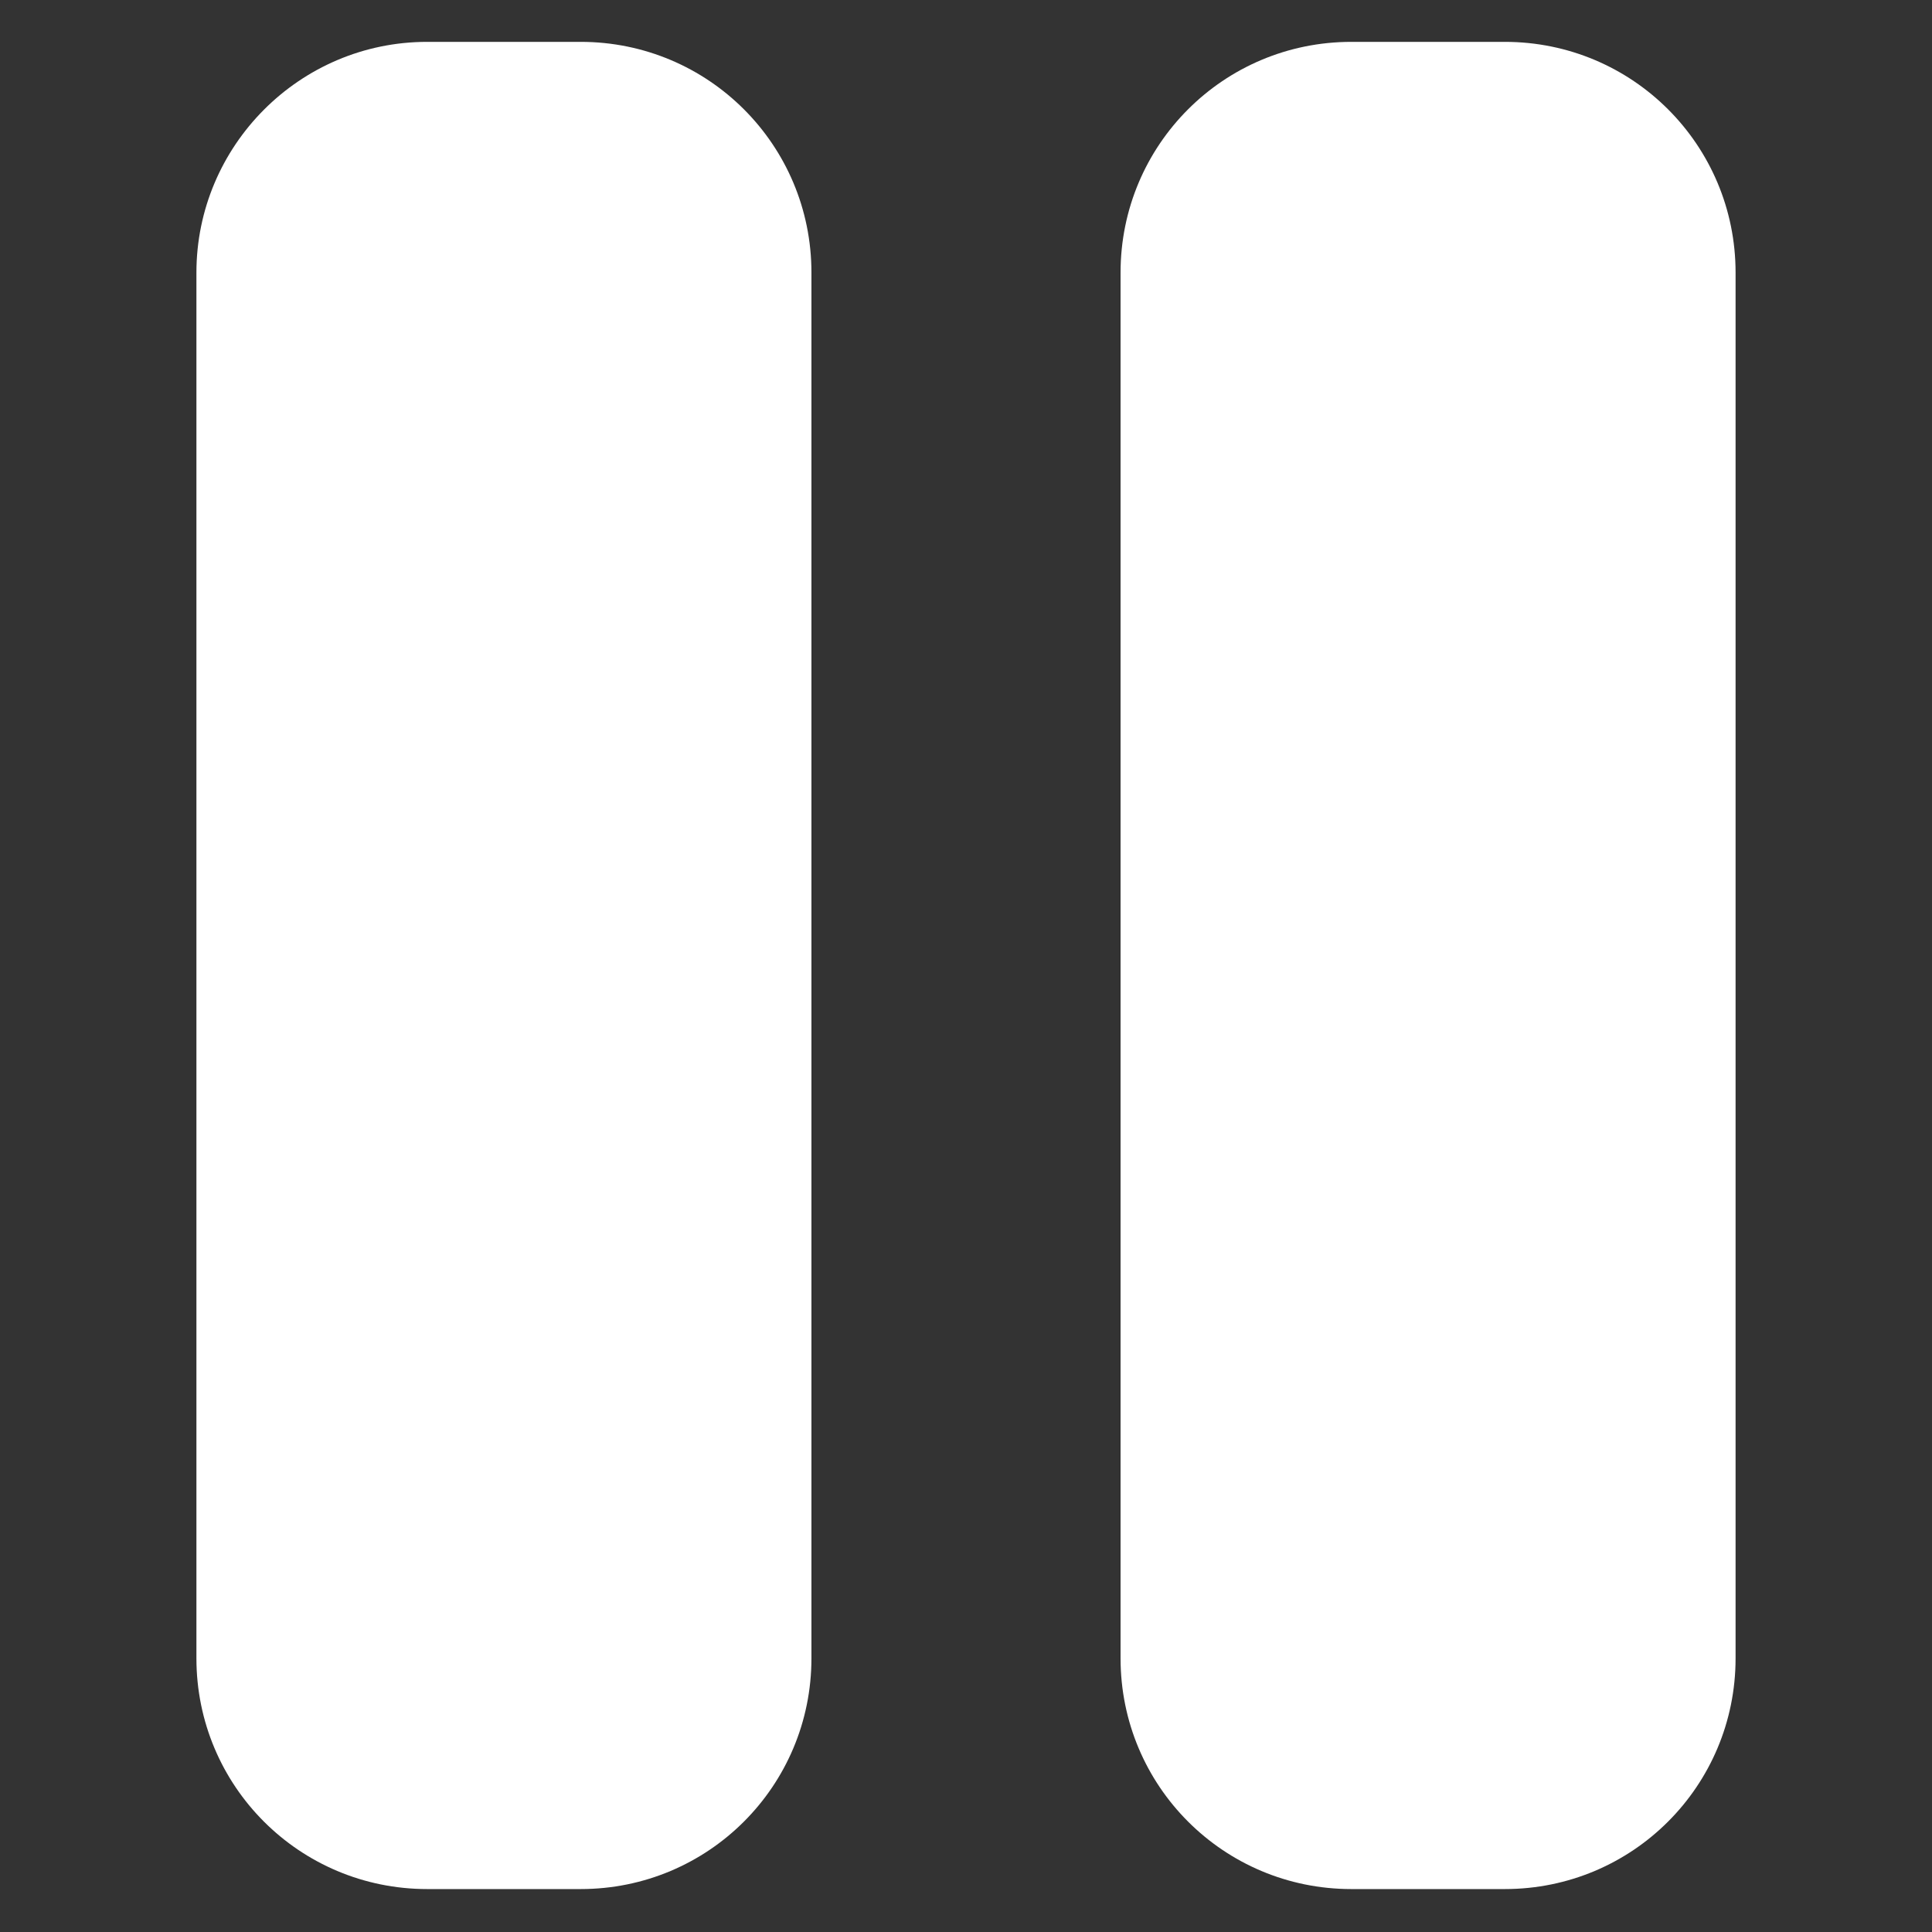 <?xml version="1.0" encoding="UTF-8"?>
<svg id="Capa_1" data-name="Capa 1" xmlns="http://www.w3.org/2000/svg" width="18" height="18" viewBox="0 0 18 18"><rect x="0" y="0" width="18" height="18" fill="#333333" stroke="none"/>
  <defs>
    <style>
      .cls-1 {
        fill: #fff;
      }
    </style>
  </defs>
  <path class="cls-1" d="M3.98.39C2.79.39,1.83,1.36,1.83,2.54v12.91c0,1.19.96,2.15,2.15,2.15h1.43c1.19,0,2.15-.96,2.15-2.15V2.54c0-1.19-.96-2.15-2.15-2.15h-1.43ZM12.59.39c-1.19,0-2.15.96-2.15,2.15v12.91c0,1.19.96,2.15,2.15,2.15h1.43c1.19,0,2.15-.96,2.15-2.15V2.54c0-1.19-.96-2.15-2.15-2.15h-1.43Z"/>
</svg>